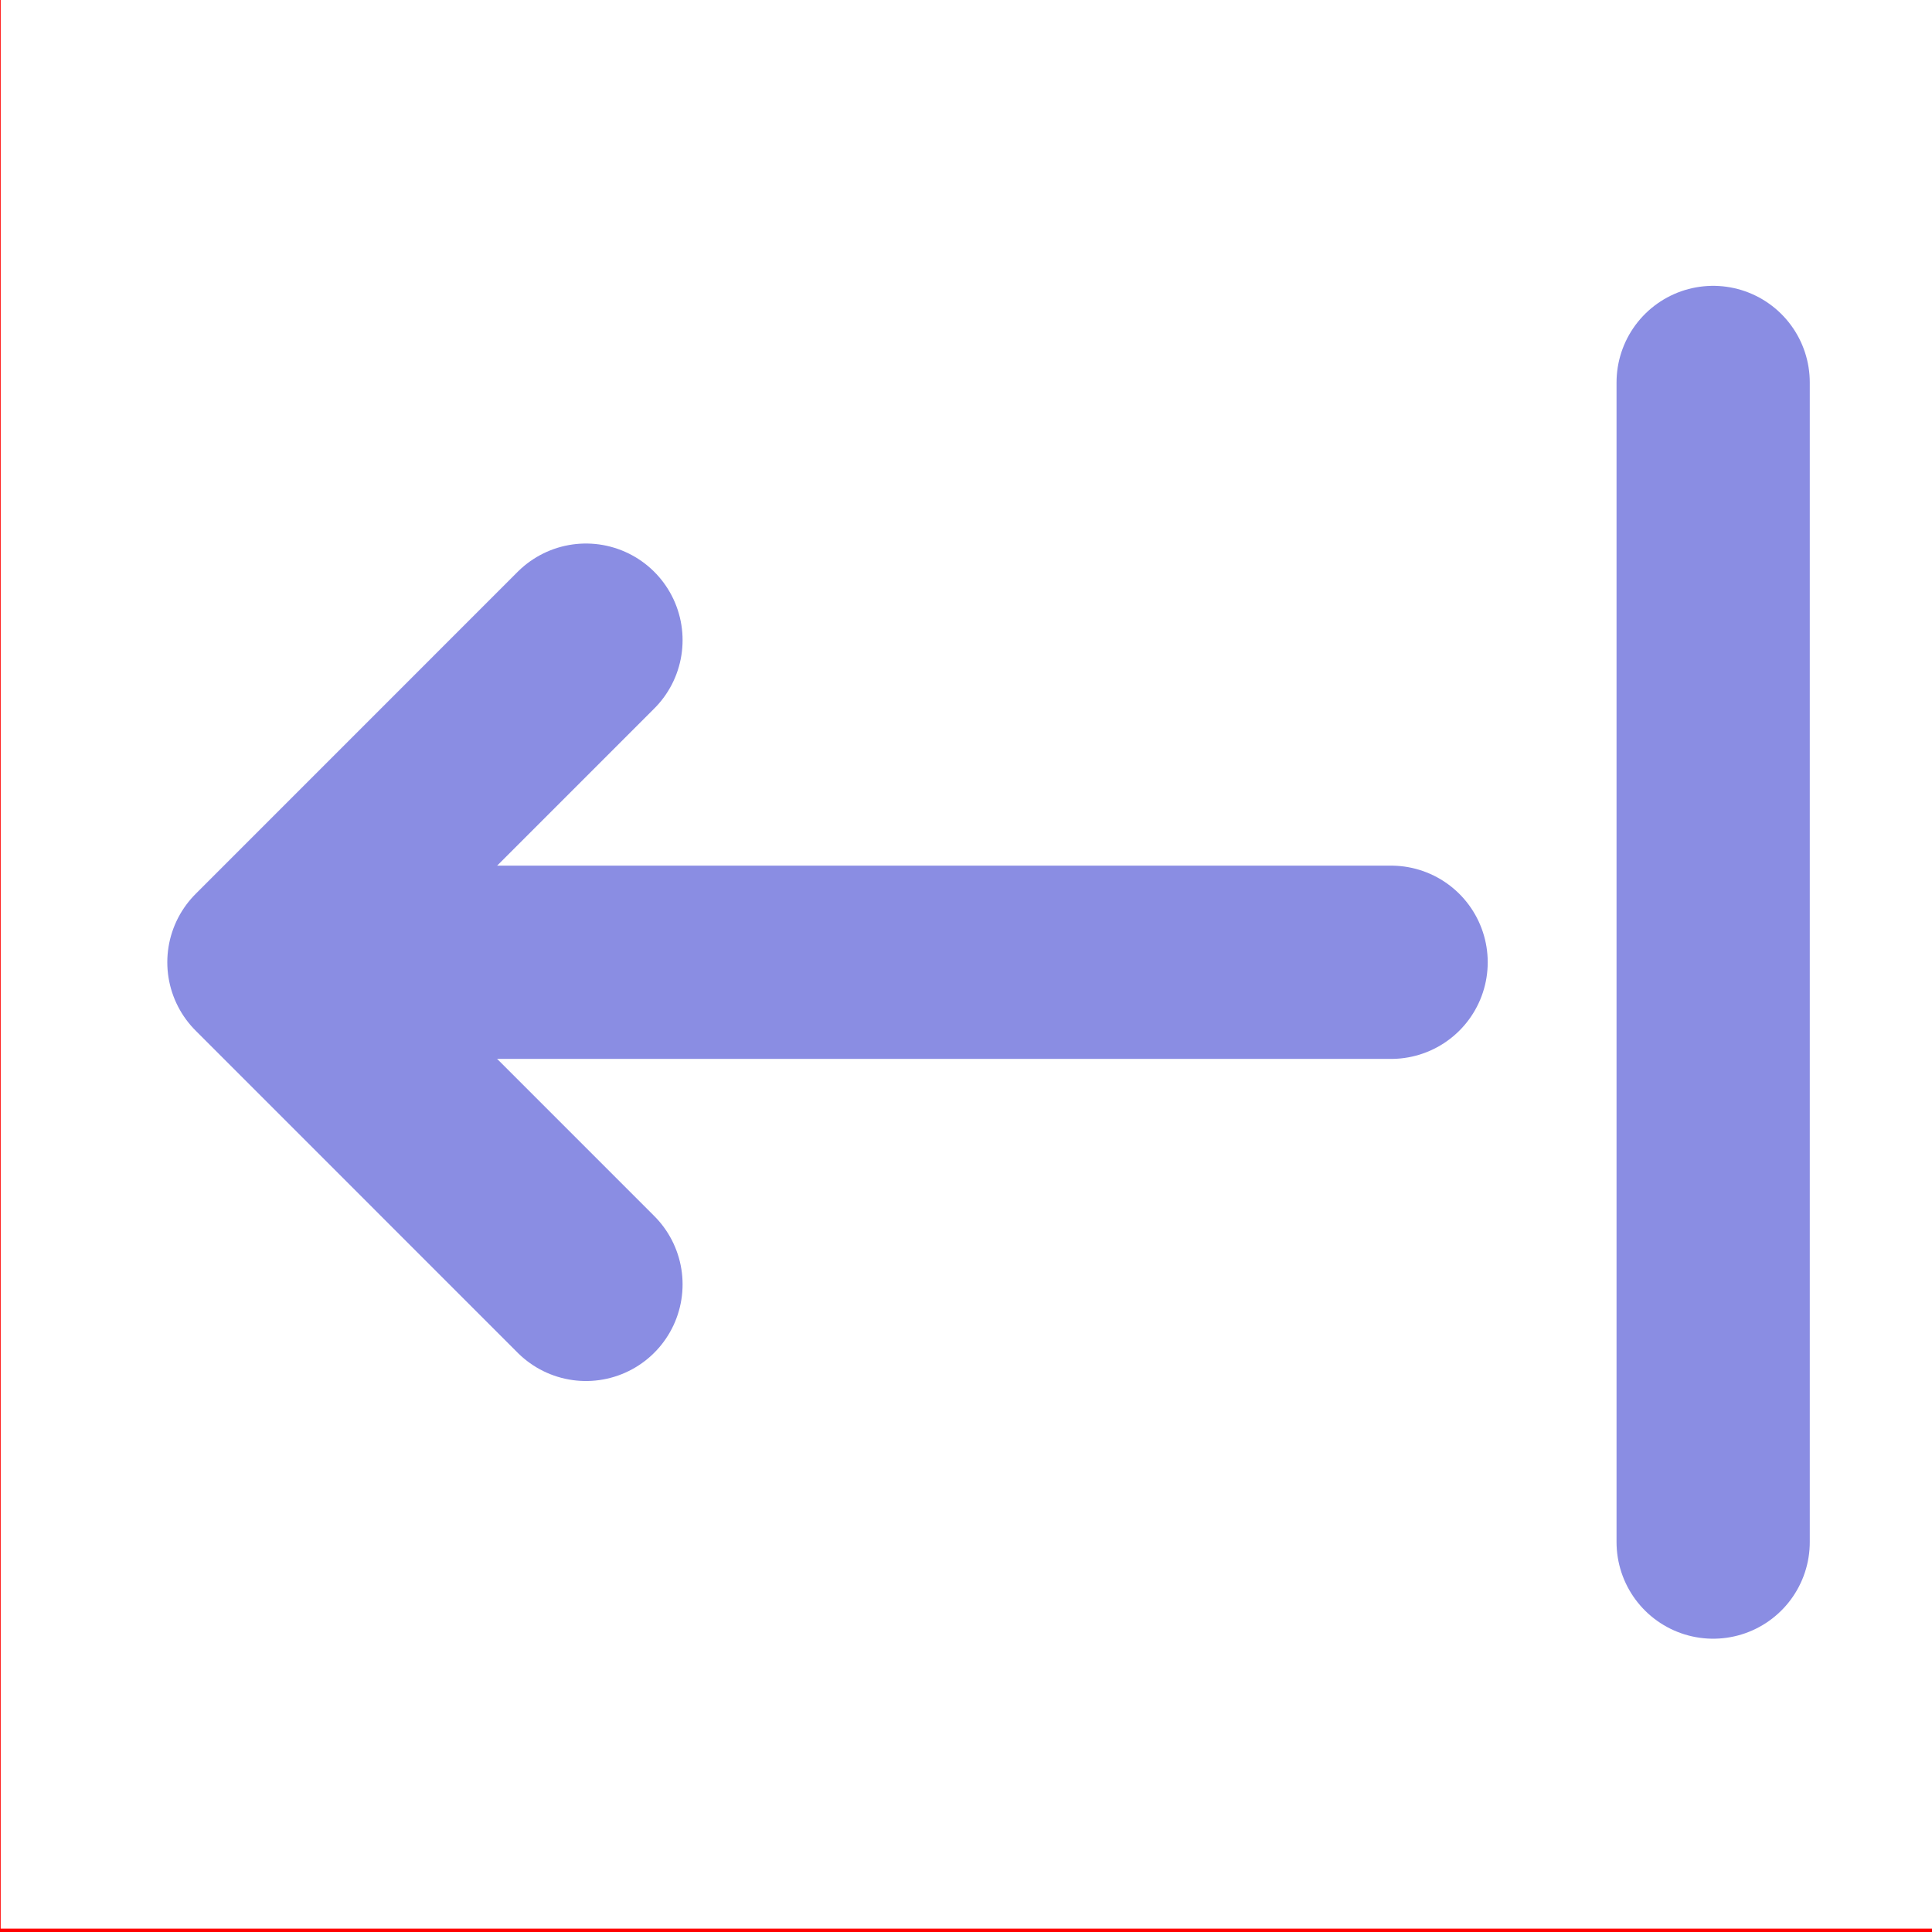 <?xml version="1.0" encoding="UTF-8" standalone="no"?>
<!DOCTYPE svg PUBLIC "-//W3C//DTD SVG 1.1//EN" "http://www.w3.org/Graphics/SVG/1.1/DTD/svg11.dtd">
<svg width="100%" height="100%" viewBox="0 0 60 60" version="1.1" xmlns="http://www.w3.org/2000/svg" xmlns:xlink="http://www.w3.org/1999/xlink" xml:space="preserve" xmlns:serif="http://www.serif.com/" style="fill-rule:evenodd;clip-rule:evenodd;stroke-linecap:round;stroke-linejoin:round;stroke-miterlimit:1.5;">
    <g transform="matrix(1,0,0,1,-5040,-630)">
        <g transform="matrix(1,0,0,1.482,0,0)">
            <rect id="Customize" x="4950" y="0" width="1600" height="2683" style="fill:none;"/>
            <g id="Customize1" serif:id="Customize">
                <g id="cutomize_RTL" transform="matrix(0.104,0,0,0.075,4868.42,425.016)">
                    <rect x="1650" y="0" width="577" height="540" style="fill:none;"/>
                    <g transform="matrix(9.617,0,0,9,-46818,-5670)">
                        <path d="M5093,642L5093,678" style="fill:none;stroke:rgb(138,141,227);stroke-width:6px;"/>
                    </g>
                    <g transform="matrix(9.617,0,0,9,-46818,-5670)">
                        <path d="M5058,650L5048,660L5058,670" style="fill:none;stroke:rgb(138,141,227);stroke-width:6px;"/>
                    </g>
                    <g transform="matrix(9.617,0,0,9,-46818,-5670)">
                        <path d="M5083,660L5050,660" style="fill:none;stroke:rgb(138,141,227);stroke-width:6px;"/>
                    </g>
                    <path d="M2284.7,594L1592.3,594L1592.3,-54L2284.7,-54L2284.7,594ZM2227,0L1650,0L1650,540L2227,540L2227,0Z" style="fill:rgb(255,0,0);"/>
                </g>
            </g>
        </g>
    </g>
</svg>
